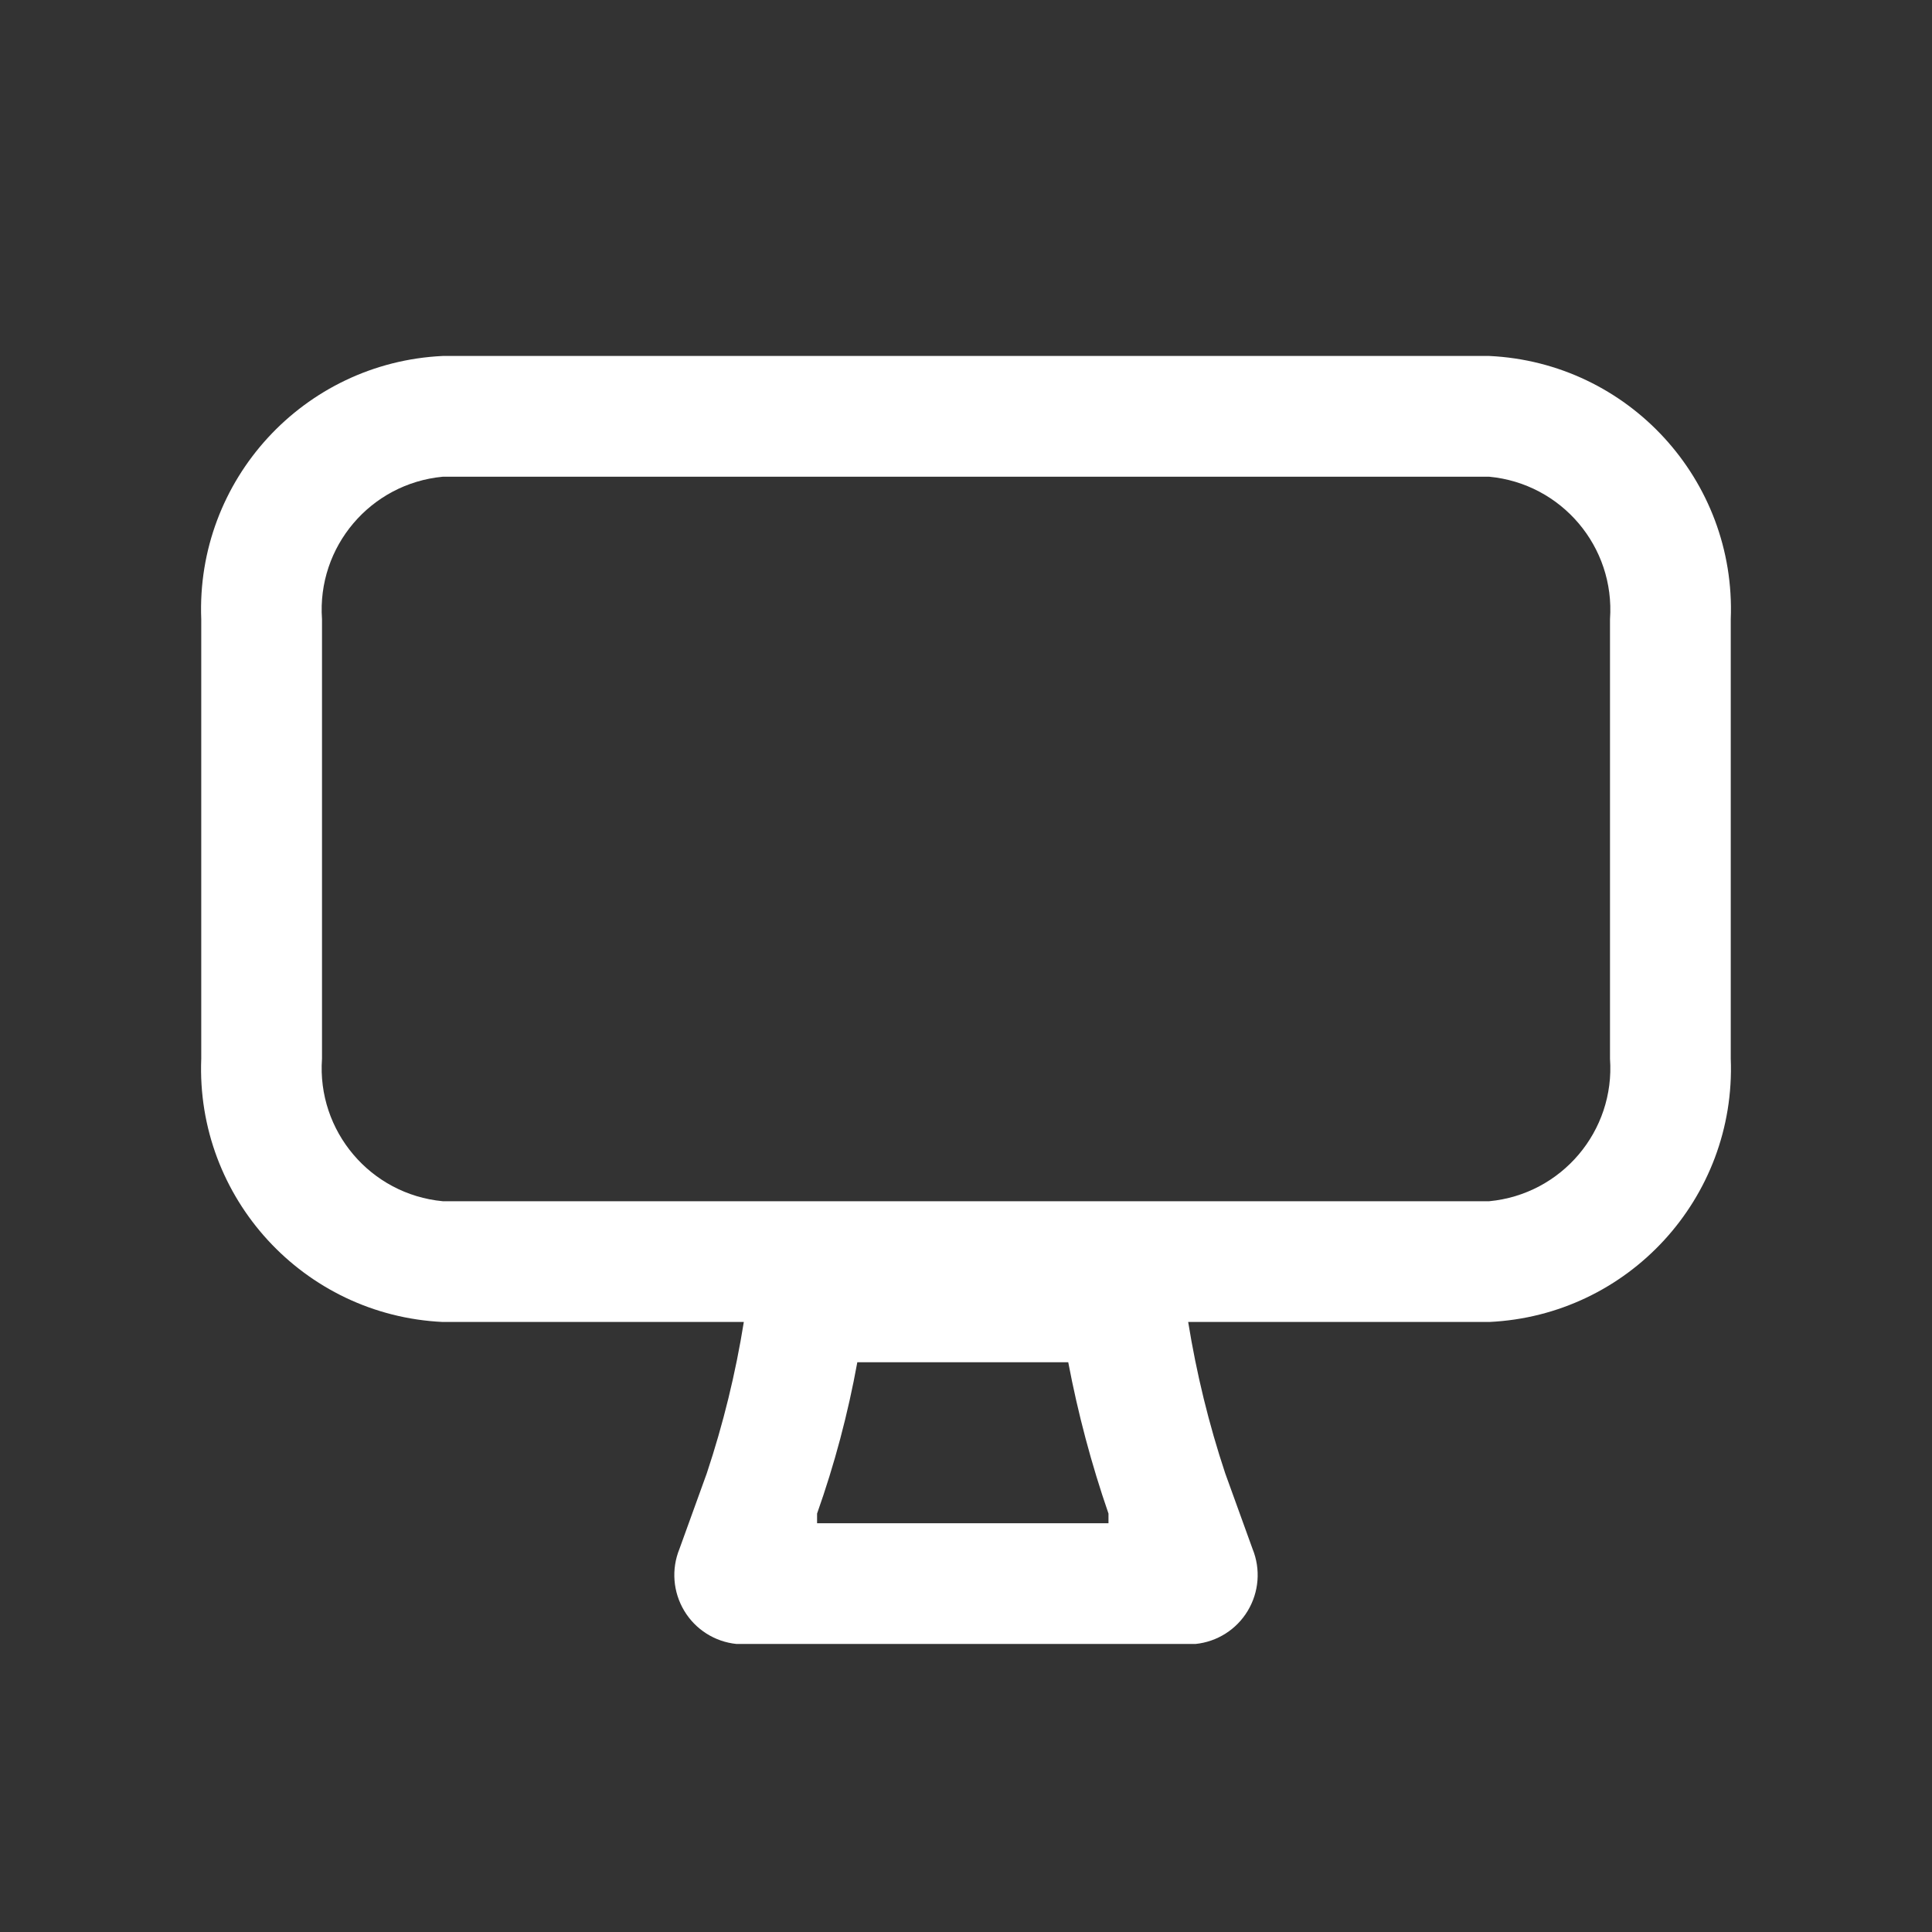 <?xml version="1.0" encoding="UTF-8"?> <svg xmlns="http://www.w3.org/2000/svg" width="24" height="24" viewBox="0 0 24 24" fill="none"><rect x="0" y="0" width="24" height="24" fill="#333333" stroke="none"/> <path fill-rule="evenodd" clip-rule="evenodd" d="M18.5 4.422H5.5C3.772 4.503 2.432 5.963 2.5 7.692V13.152C2.432 14.881 3.772 16.341 5.5 16.422H9.24C9.138 17.06 8.984 17.689 8.78 18.302L8.44 19.242C8.338 19.493 8.36 19.777 8.5 20.01C8.639 20.242 8.88 20.395 9.15 20.422H14.85C15.12 20.395 15.361 20.242 15.5 20.01C15.64 19.777 15.662 19.493 15.56 19.242L15.22 18.302C15.016 17.689 14.863 17.06 14.76 16.422H18.5C20.228 16.341 21.568 14.881 21.5 13.152V7.692C21.568 5.963 20.228 4.503 18.5 4.422ZM10.15 18.922V18.802C10.367 18.19 10.534 17.561 10.65 16.922H13.27C13.391 17.56 13.558 18.188 13.77 18.802V18.922H10.15ZM18.5 14.922C19.398 14.837 20.064 14.051 20 13.152V7.692C20.064 6.792 19.398 6.007 18.5 5.922H5.5C4.602 6.007 3.936 6.792 4 7.692V13.152C3.936 14.051 4.602 14.837 5.5 14.922H18.5Z" fill="white"></path> </svg> 